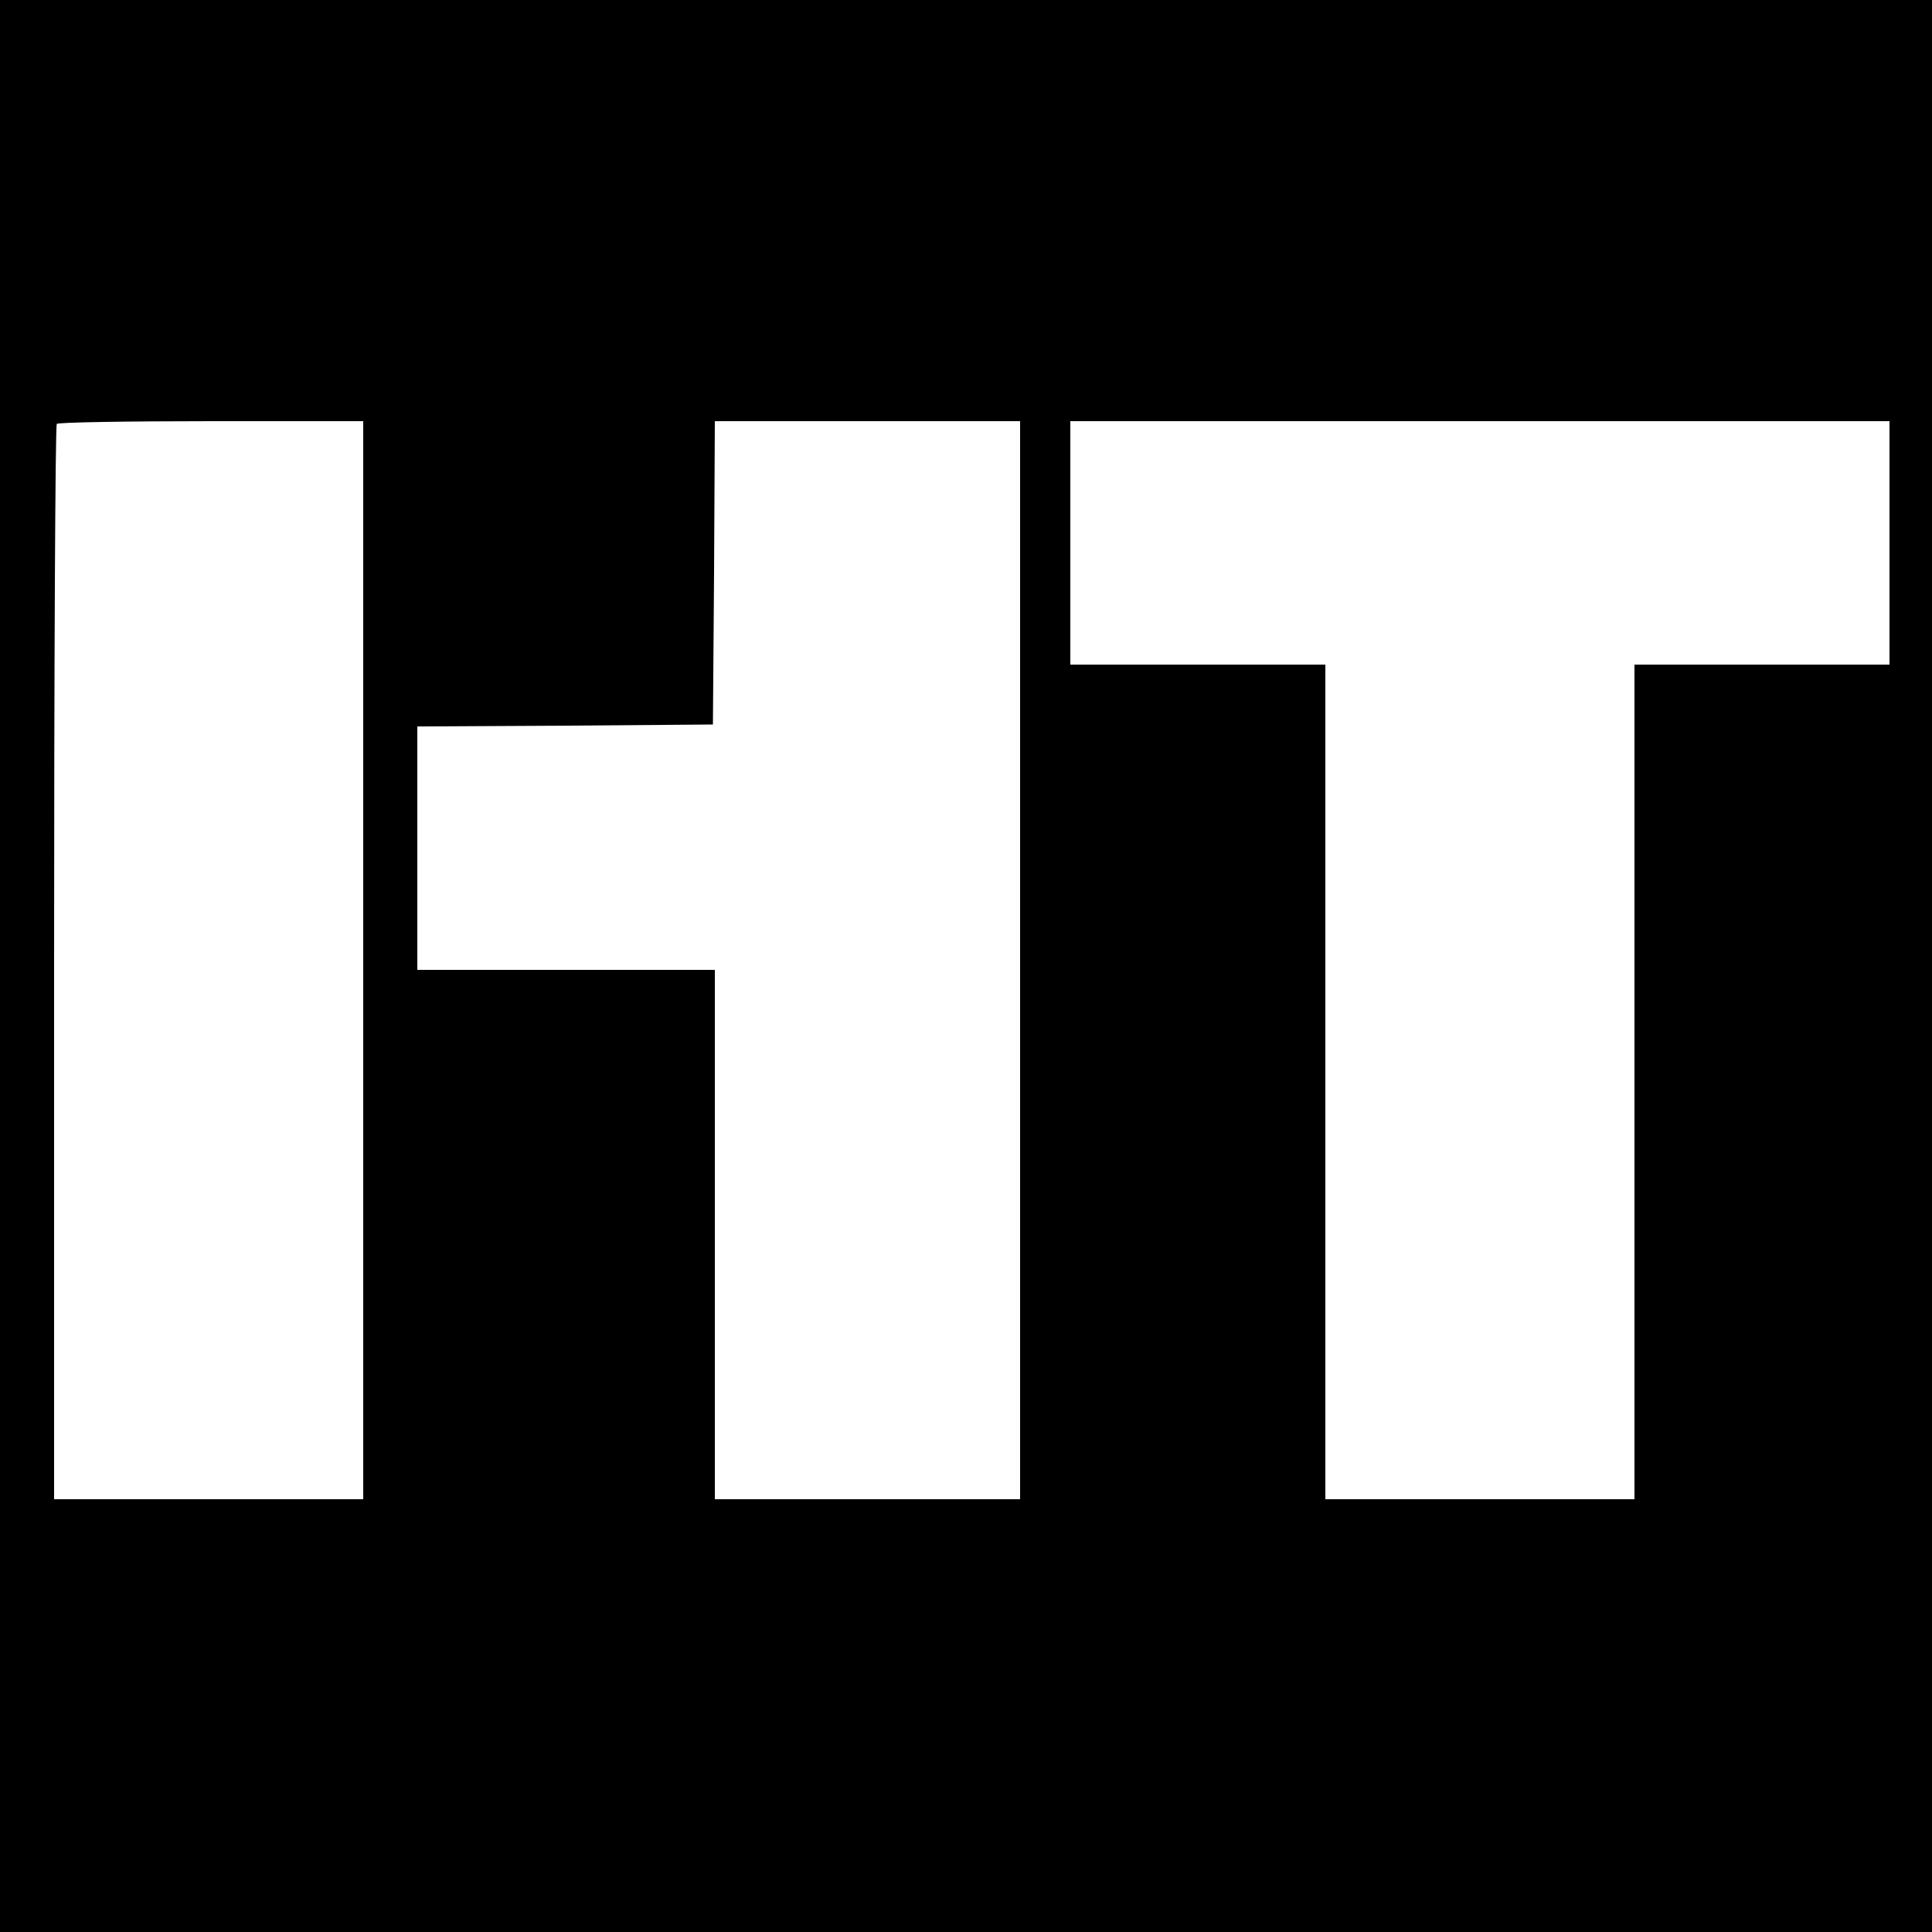 <?xml version="1.0" standalone="no"?>
<!DOCTYPE svg PUBLIC "-//W3C//DTD SVG 20010904//EN"
 "http://www.w3.org/TR/2001/REC-SVG-20010904/DTD/svg10.dtd">
<svg version="1.0" xmlns="http://www.w3.org/2000/svg"
 width="500pt" height="500pt" viewBox="0 0 500 500"
 preserveAspectRatio="xMidYMid meet">
<g transform="translate(0,500) scale(0.1,-0.1)"
fill="#000000" stroke="none">
<path d="M0 2500 l0 -2500 2500 0 2500 0 0 2500 0 2500 -2500 0 -2500 0 0
-2500z m940 15 l0 -1395 -400 0 -400 0 0 1388 c0 764 3 1392 7 1395 3 4 183 7
400 7 l393 0 0 -1395z m1700 0 l0 -1395 -395 0 -395 0 0 685 0 685 -385 0
-385 0 0 315 0 315 383 2 382 3 3 393 2 392 395 0 395 0 0 -1395z m2250 1080
l0 -315 -330 0 -330 0 0 -1080 0 -1080 -400 0 -400 0 0 1080 0 1080 -330 0
-330 0 0 315 0 315 1060 0 1060 0 0 -315z"/>
</g>
</svg>
